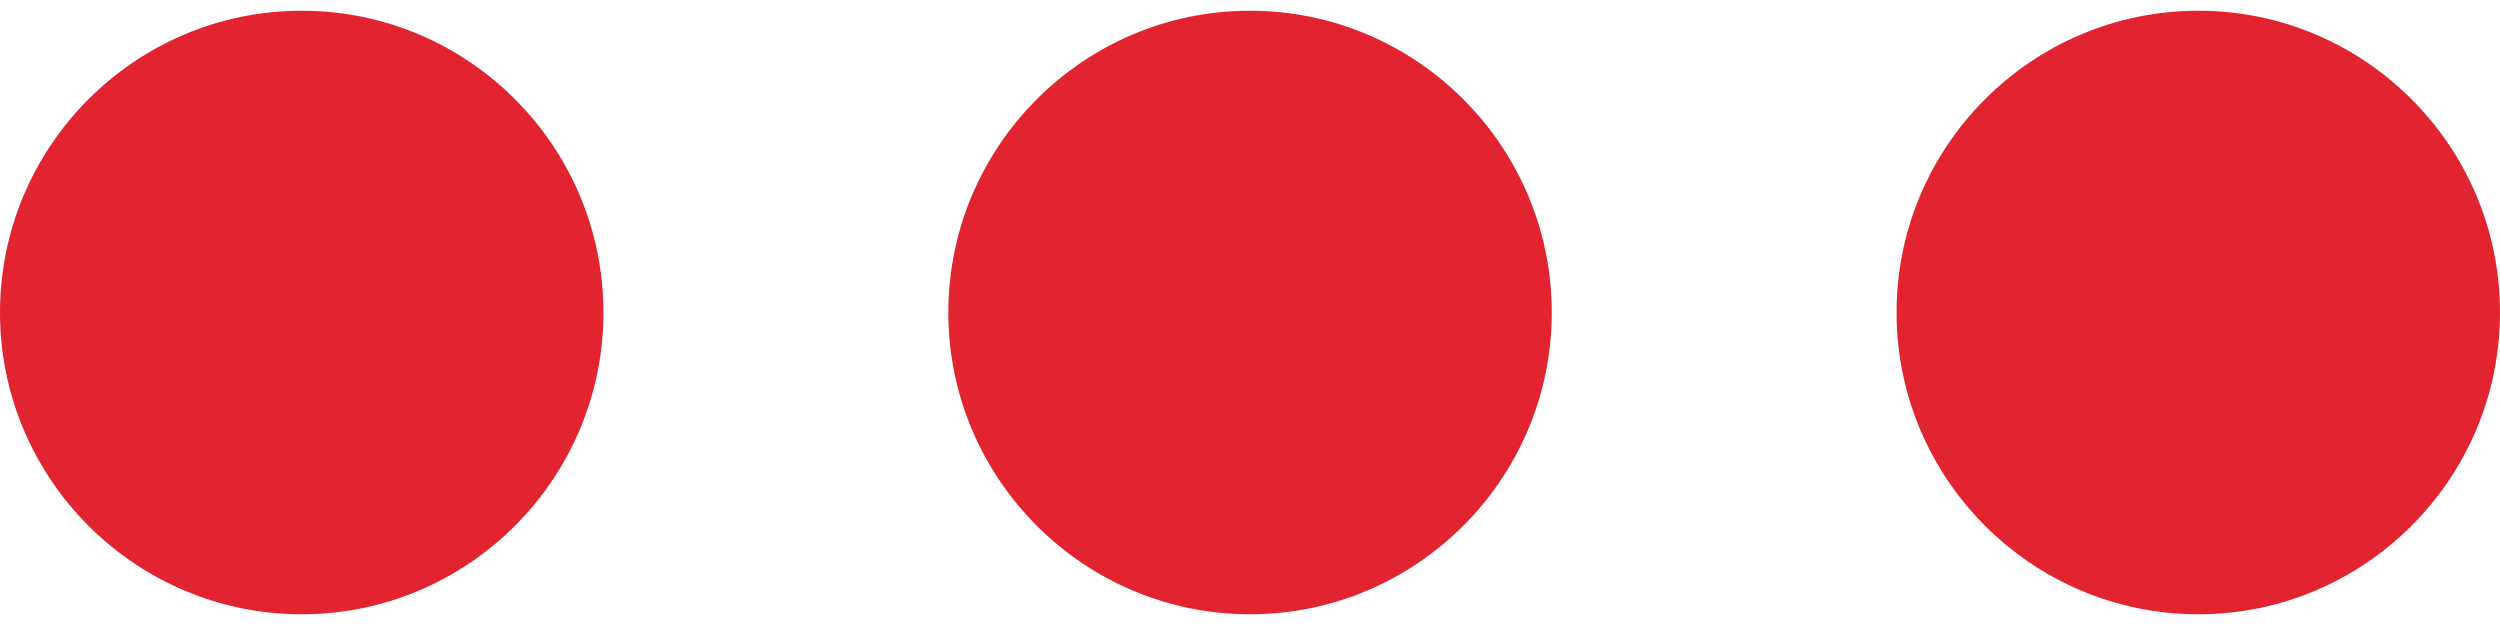 <svg width="24" height="6" viewBox="0 0 24 6" fill="none" xmlns="http://www.w3.org/2000/svg">
<path d="M21.104 0.103C19.506 0.103 18.207 1.403 18.207 3C18.207 4.597 19.506 5.897 21.104 5.897C22.701 5.897 24 4.597 24 3C24 1.403 22.701 0.103 21.104 0.103Z" fill="#E1242F"/>
<path d="M2.897 0.103C1.299 0.103 0 1.403 0 3C0 4.597 1.299 5.897 2.897 5.897C4.494 5.897 5.793 4.597 5.793 3C5.793 1.403 4.494 0.103 2.897 0.103Z" fill="#E1242F"/>
<path d="M12 0.103C10.403 0.103 9.104 1.403 9.104 3C9.104 4.597 10.403 5.897 12 5.897C13.597 5.897 14.897 4.597 14.897 3C14.897 1.403 13.597 0.103 12 0.103Z" fill="#E1242F"/>
</svg>
